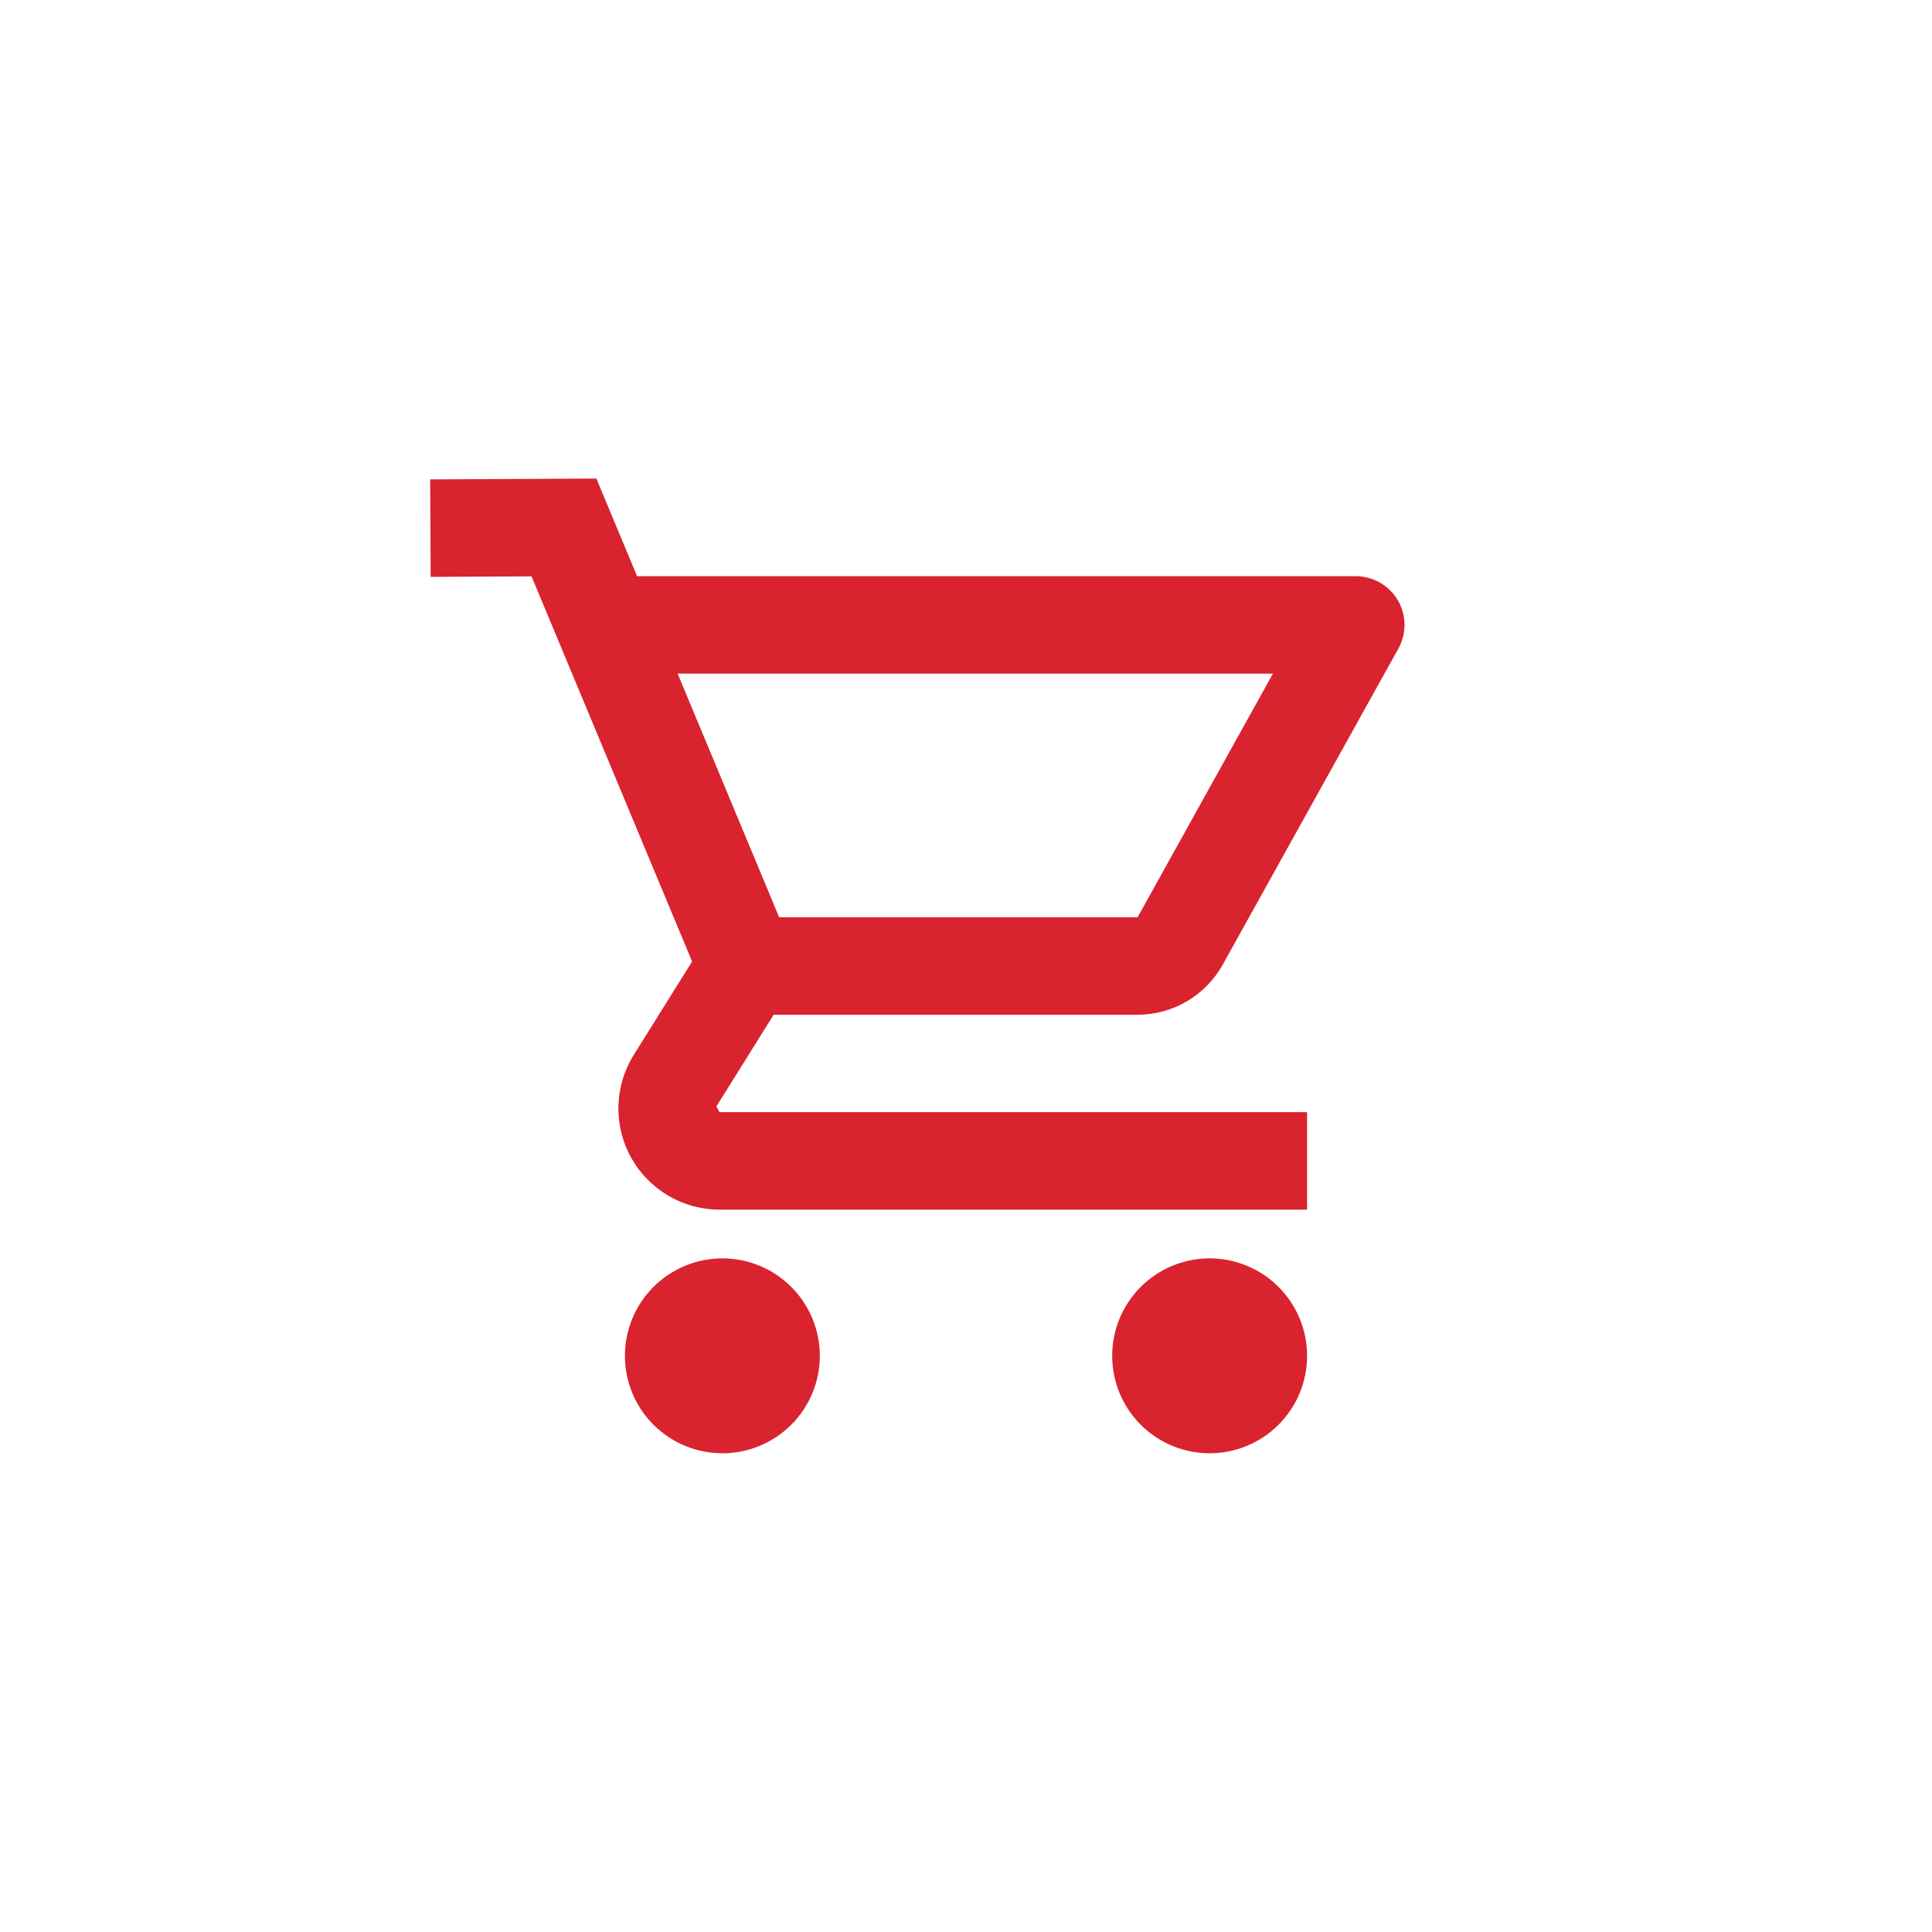 <svg xmlns="http://www.w3.org/2000/svg" width="110" height="110" viewBox="0 0 110 110" fill="none"><path d="M33.954 27.246L24.493 27.295L24.52 32.844L30.264 32.817L39.405 54.745L36.084 60.061C34.974 61.837 34.916 64.079 35.932 65.908C36.947 67.736 38.874 68.872 40.966 68.872H74.42V63.323H40.966L40.787 62.998L44.049 57.774H64.77C66.787 57.774 68.643 56.678 69.619 54.919L79.617 36.929C80.097 36.069 80.083 35.02 79.584 34.171C79.085 33.325 78.171 32.806 77.189 32.806H36.273L33.954 27.246ZM38.582 38.354H72.475L64.77 52.226H44.363L38.582 38.354ZM41.129 71.646C39.657 71.646 38.245 72.231 37.205 73.271C36.164 74.312 35.58 75.723 35.58 77.195C35.58 78.666 36.164 80.077 37.205 81.118C38.245 82.159 39.657 82.743 41.129 82.743C42.6 82.743 44.011 82.159 45.052 81.118C46.093 80.077 46.677 78.666 46.677 77.195C46.677 75.723 46.093 74.312 45.052 73.271C44.011 72.231 42.6 71.646 41.129 71.646ZM68.871 71.646C67.4 71.646 65.989 72.231 64.948 73.271C63.907 74.312 63.323 75.723 63.323 77.195C63.323 78.666 63.907 80.077 64.948 81.118C65.989 82.159 67.4 82.743 68.871 82.743C70.343 82.743 71.754 82.159 72.795 81.118C73.835 80.077 74.42 78.666 74.42 77.195C74.42 75.723 73.835 74.312 72.795 73.271C71.754 72.231 70.343 71.646 68.871 71.646Z" fill="#D9232F"></path></svg>
